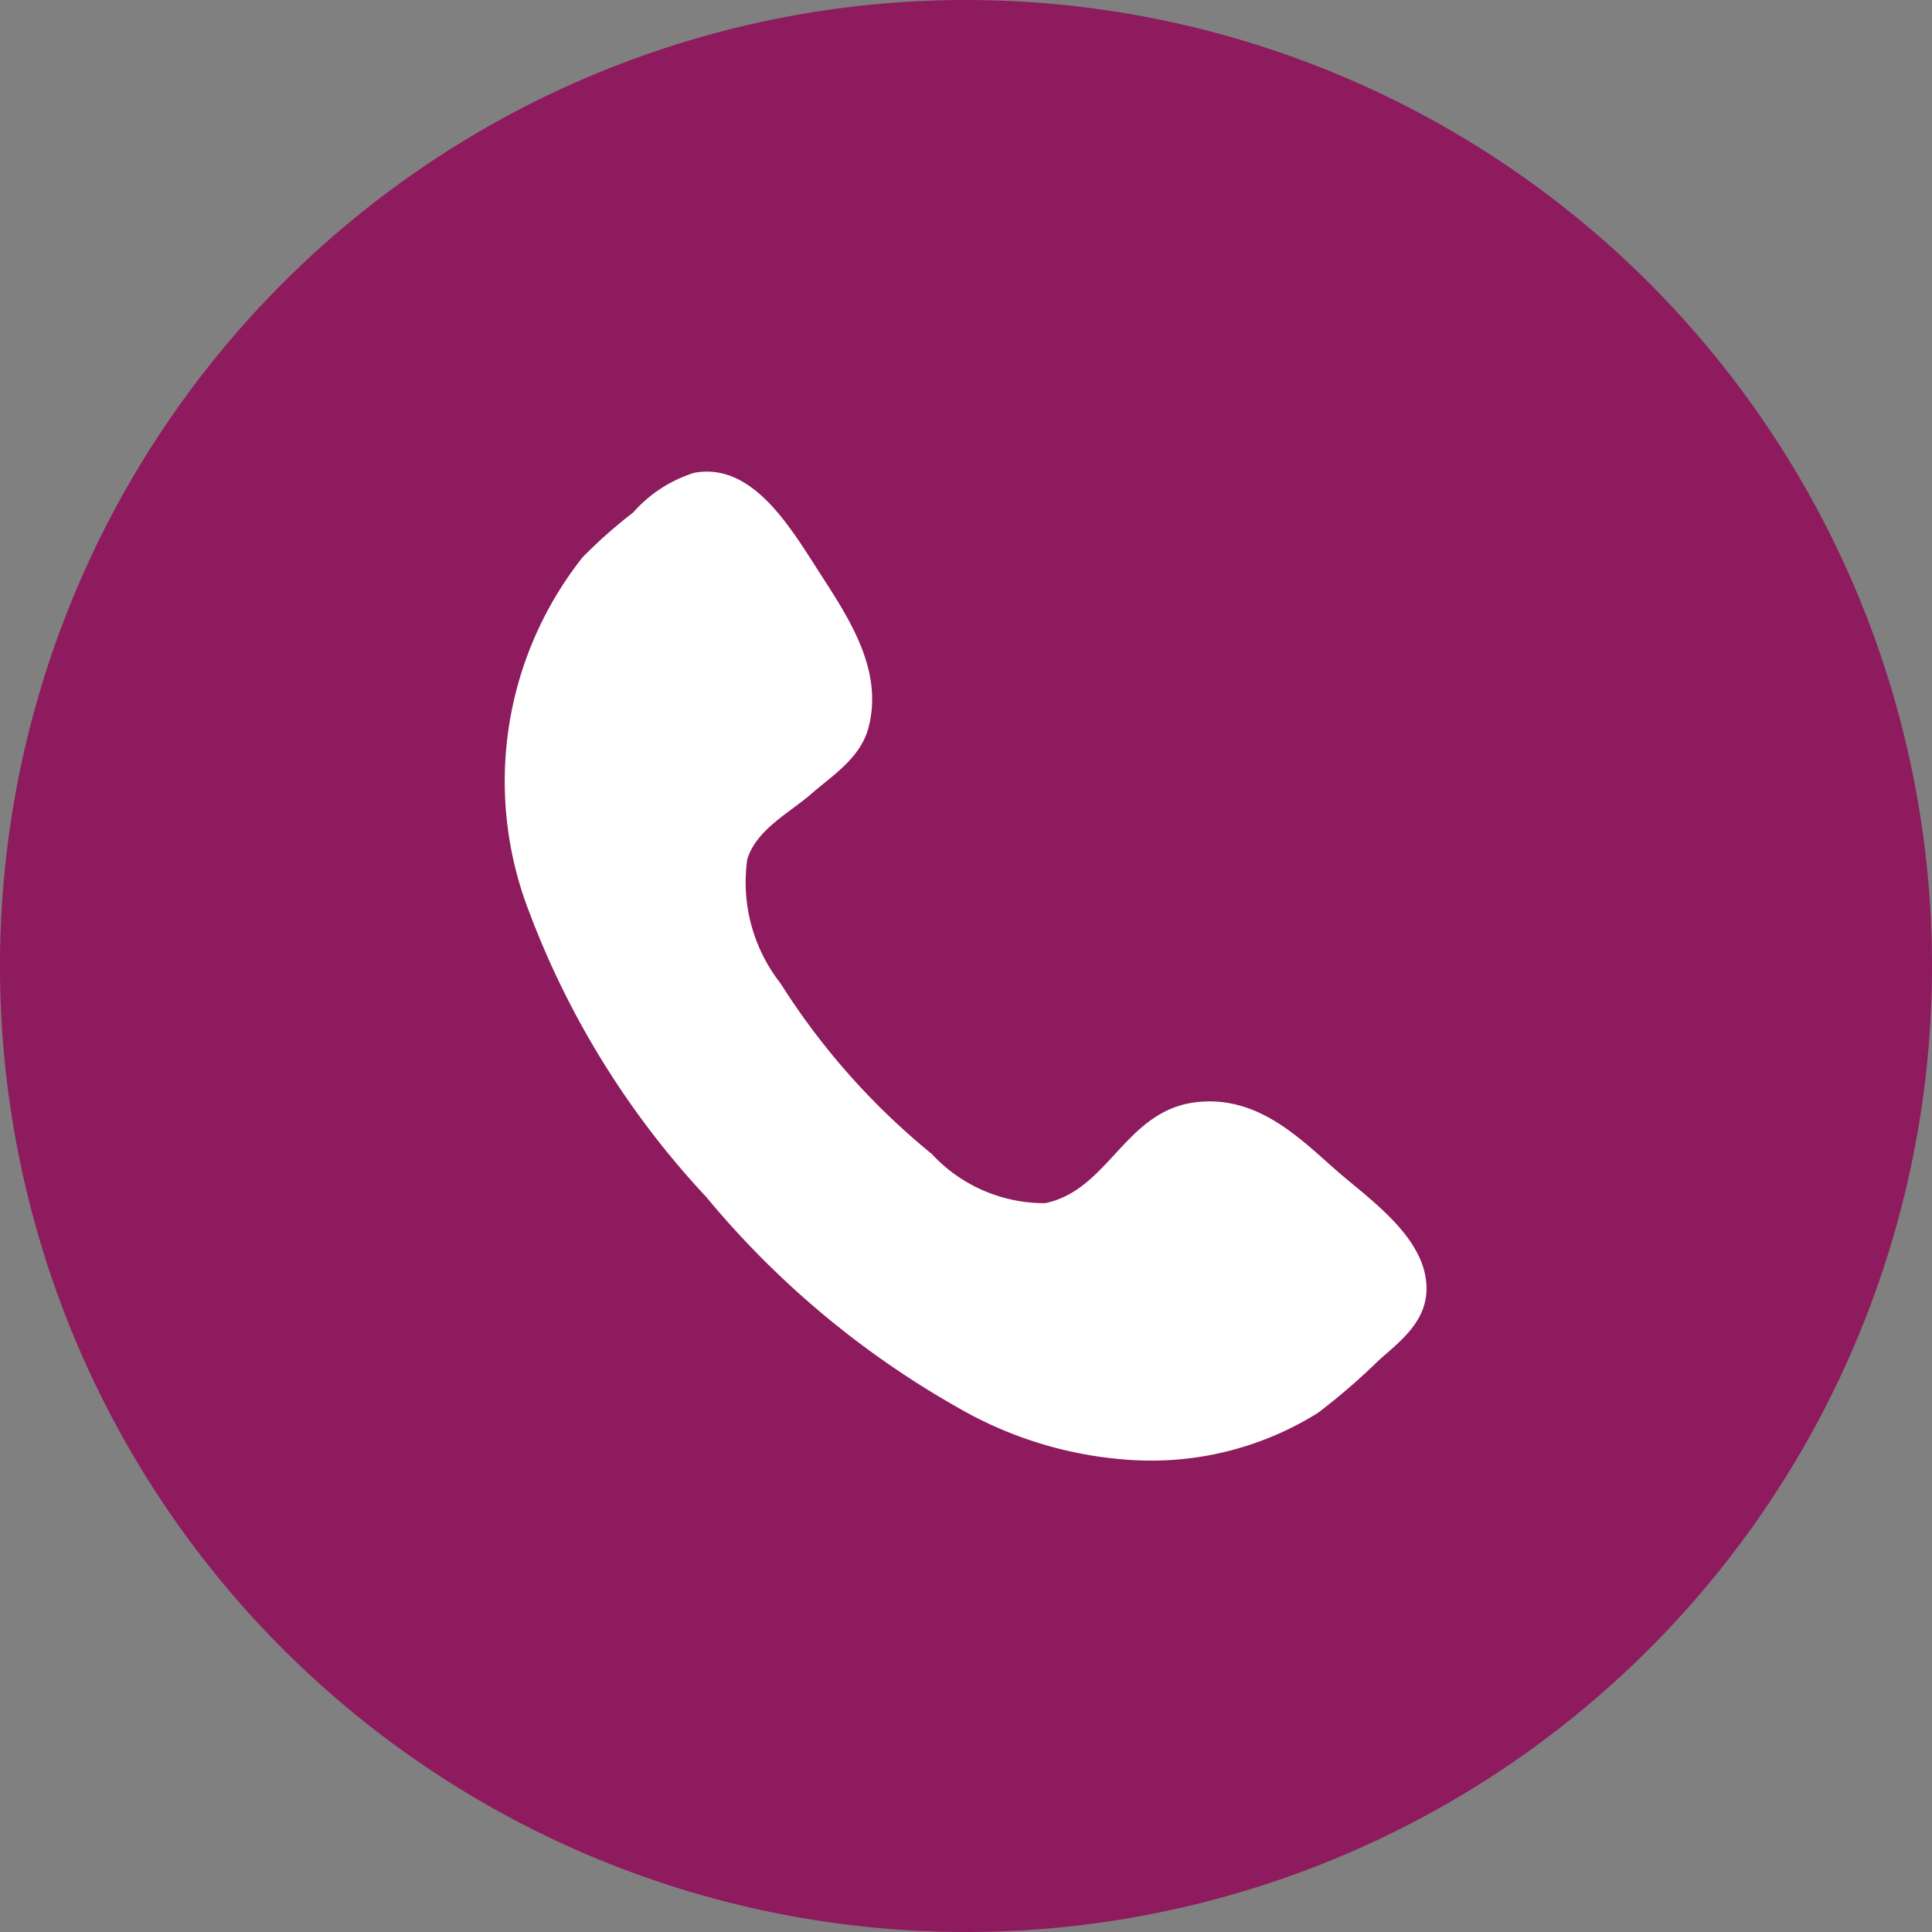 <svg id="telefono_burdeo" xmlns="http://www.w3.org/2000/svg" width="40" height="40" viewBox="0 0 40 40">
  <rect x="0" y="0" width="40" height="40" fill="#808080" stroke="none"/>
  <g id="svg_1">
    <g id="svg_2">
      <g id="svg_3">
        <g id="svg_4">
          <path id="svg_5" d="M20,2C14.428,6.392,6.982,8.008,6.982,17.938S29.93,38,20,38s5.131,4.922,5.131-5.008S12.215,44.672,20,38M20,0A20,20,0,1,0,40,20,20,20,0,0,0,20,0Z" fill="#8e1b5e"/>
        </g>
      </g>
    </g>
    <path id="svg_6" d="M14.37,9.79c1.21-.23,2,1.14,2.6,2.07s1.31,1.99,1.02,3.17c-.16.67-.77,1.03-1.22,1.43-.45.38-1.13.74-1.3,1.34a3.394,3.394,0,0,0,.69,2.56,14.637,14.637,0,0,0,3.13,3.53,3.175,3.175,0,0,0,2.35,1.02c1.3-.27,1.64-1.86,3.05-2.08,1.34-.2,2.25.77,3.01,1.43.73.63,1.91,1.44,1.83,2.52-.05.62-.55,1-.98,1.38a13.391,13.391,0,0,1-1.26,1.09,6.51,6.51,0,0,1-3.82.98,8.163,8.163,0,0,1-3.66-1.1,18.722,18.722,0,0,1-5.19-4.35,17.818,17.818,0,0,1-3.66-5.89,7.478,7.478,0,0,1,1.1-7.35,10.134,10.134,0,0,1,1.05-.93,2.8,2.8,0,0,1,1.26-.82Z" fill="#fff" fill-rule="evenodd"/>
  </g>
</svg>
